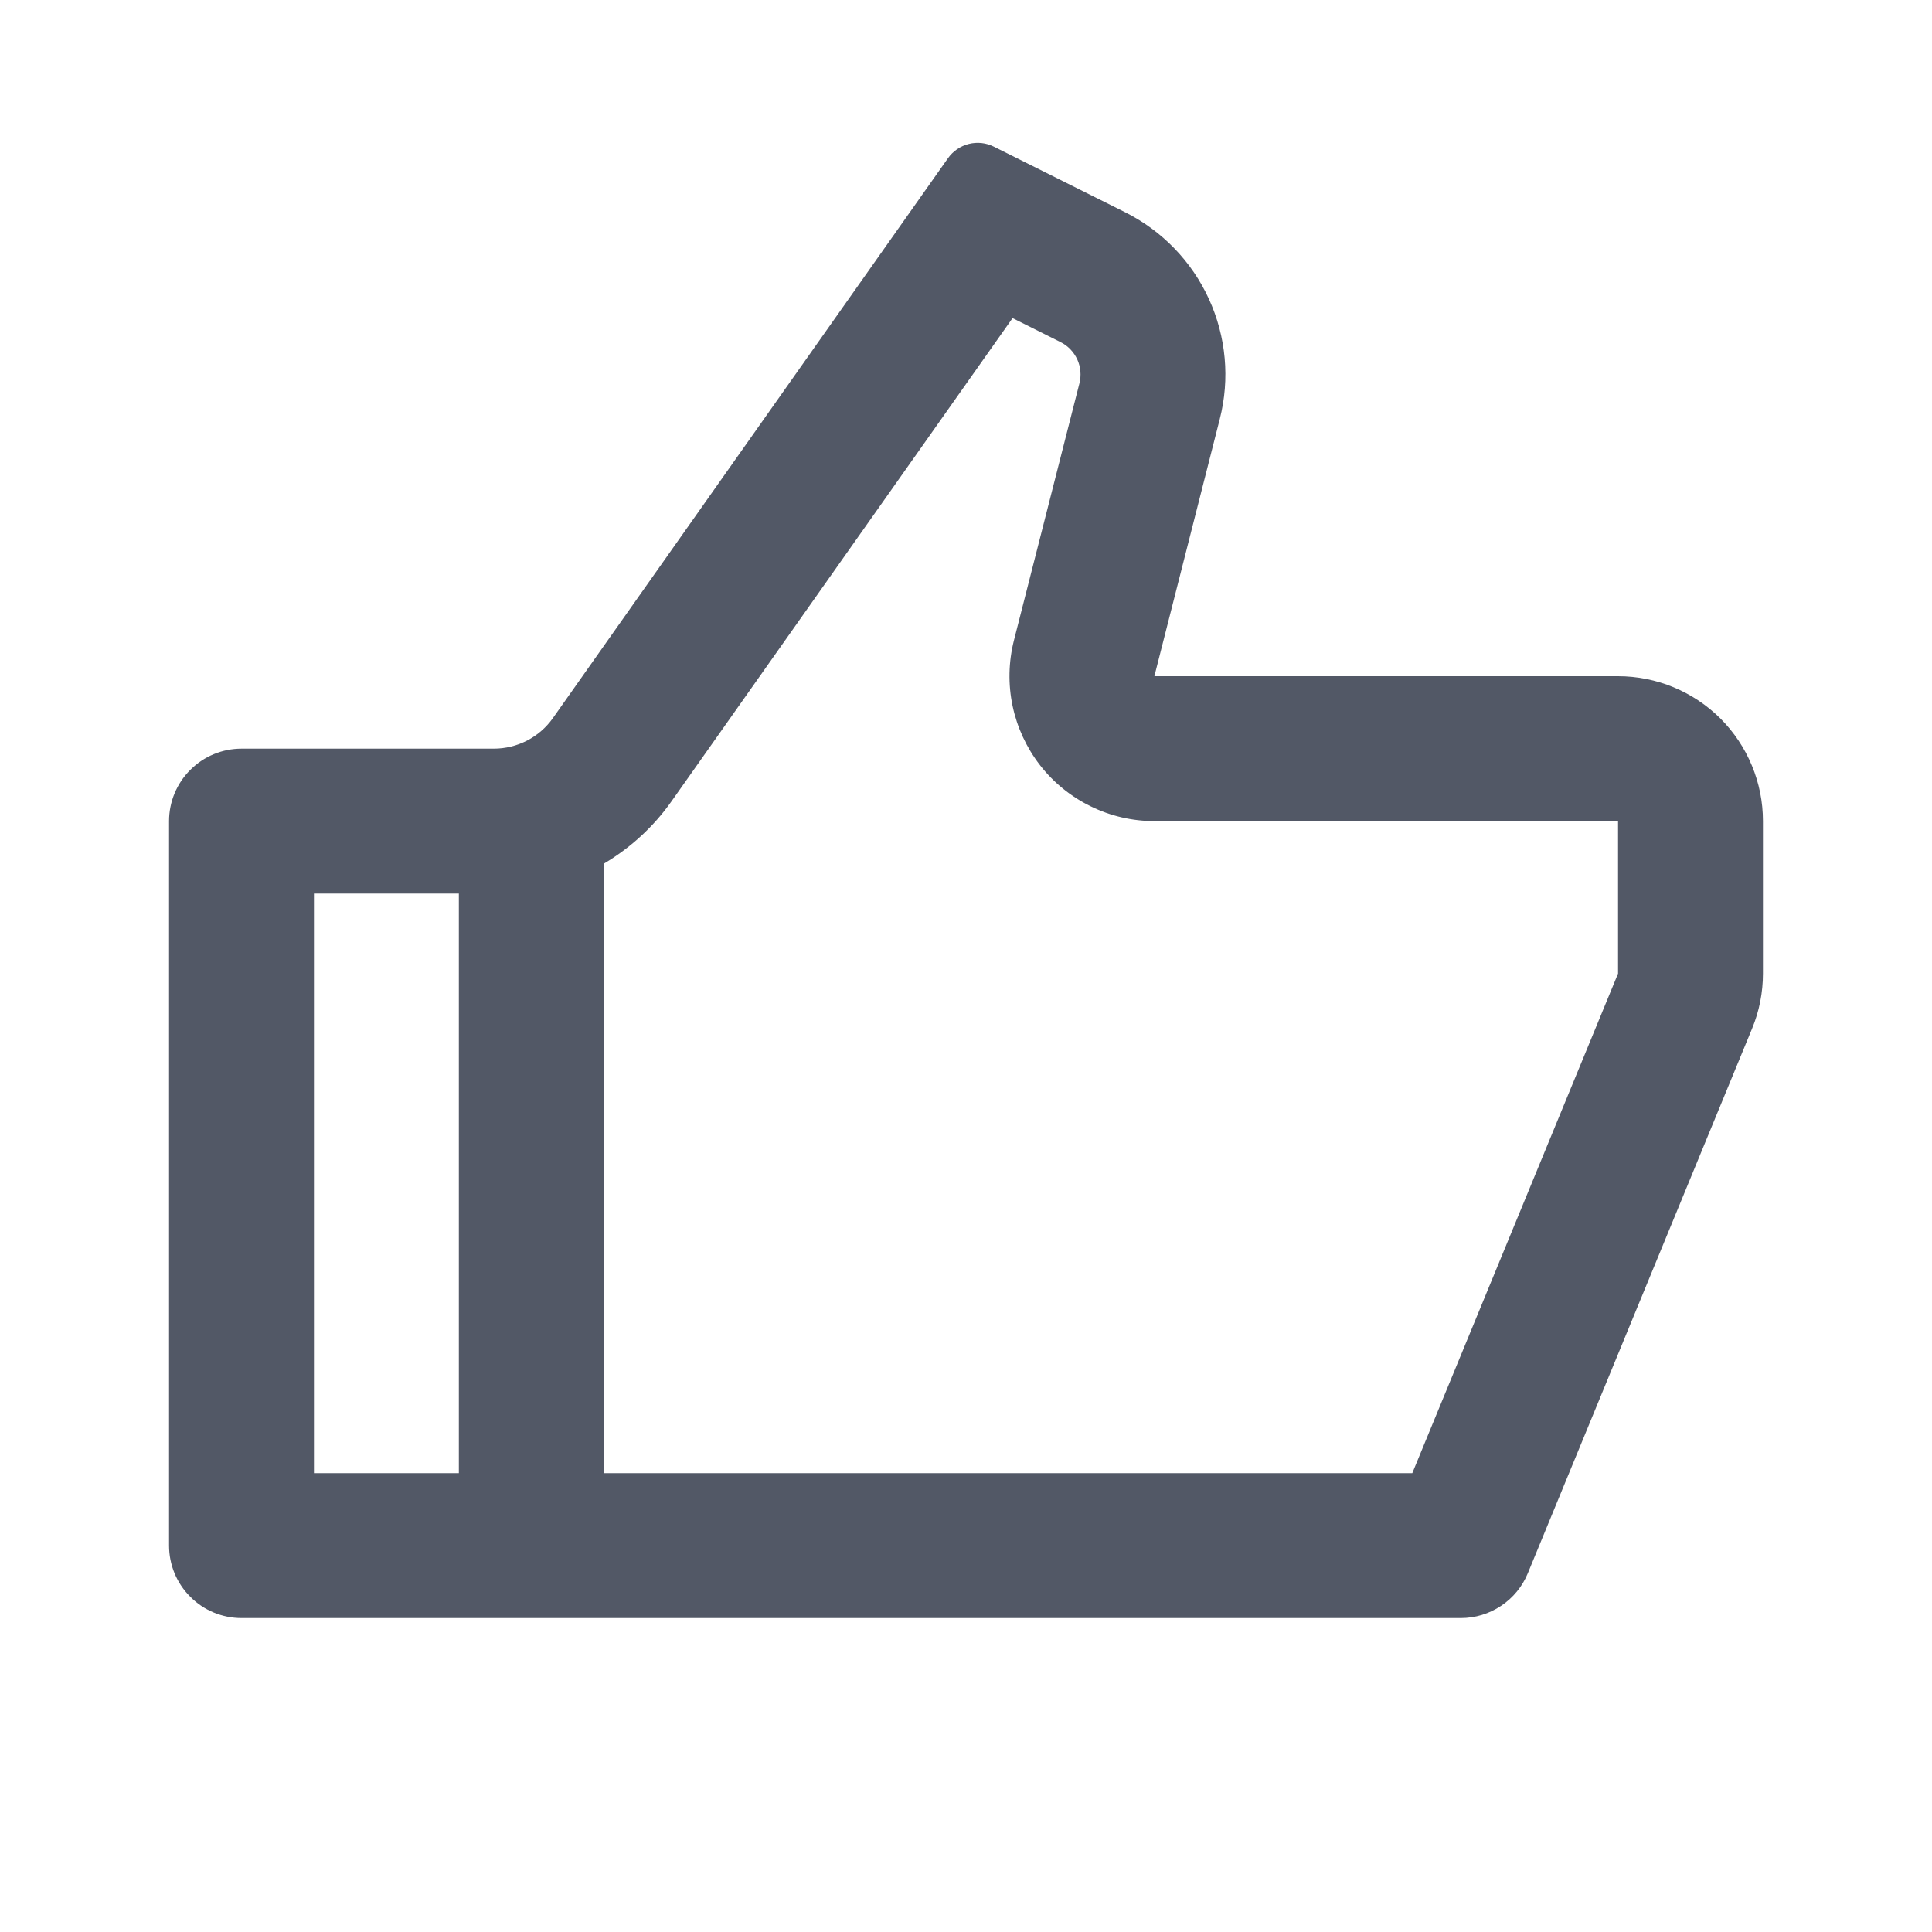 <svg width="20" height="20" viewBox="0 0 20 20" fill="none" xmlns="http://www.w3.org/2000/svg">
<path d="M11.95 7H16.75C17.148 7 17.529 7.158 17.811 7.439C18.092 7.721 18.25 8.102 18.25 8.5V10.078C18.25 10.274 18.212 10.468 18.137 10.649L15.816 16.286C15.76 16.423 15.663 16.541 15.54 16.623C15.416 16.706 15.271 16.75 15.123 16.75H2.5C2.301 16.75 2.11 16.671 1.97 16.53C1.829 16.39 1.75 16.199 1.75 16V8.5C1.75 8.301 1.829 8.11 1.97 7.97C2.11 7.829 2.301 7.75 2.5 7.75H5.112C5.232 7.75 5.35 7.721 5.457 7.666C5.563 7.611 5.655 7.531 5.724 7.433L9.814 1.637C9.866 1.564 9.942 1.512 10.029 1.49C10.116 1.468 10.208 1.478 10.288 1.518L11.649 2.198C12.031 2.39 12.337 2.706 12.515 3.096C12.693 3.485 12.733 3.923 12.627 4.338L11.95 7ZM6.25 8.941V15.25H14.62L16.75 10.078V8.5H11.95C11.722 8.5 11.496 8.448 11.291 8.347C11.086 8.247 10.906 8.101 10.766 7.921C10.626 7.74 10.529 7.53 10.482 7.307C10.435 7.083 10.44 6.852 10.496 6.63L11.174 3.969C11.195 3.886 11.187 3.798 11.152 3.721C11.116 3.643 11.055 3.579 10.978 3.541L10.482 3.293L6.95 8.297C6.762 8.563 6.522 8.78 6.25 8.941V8.941ZM4.75 9.25H3.25V15.25H4.75V9.25Z" fill="#525866"/>
</svg>
